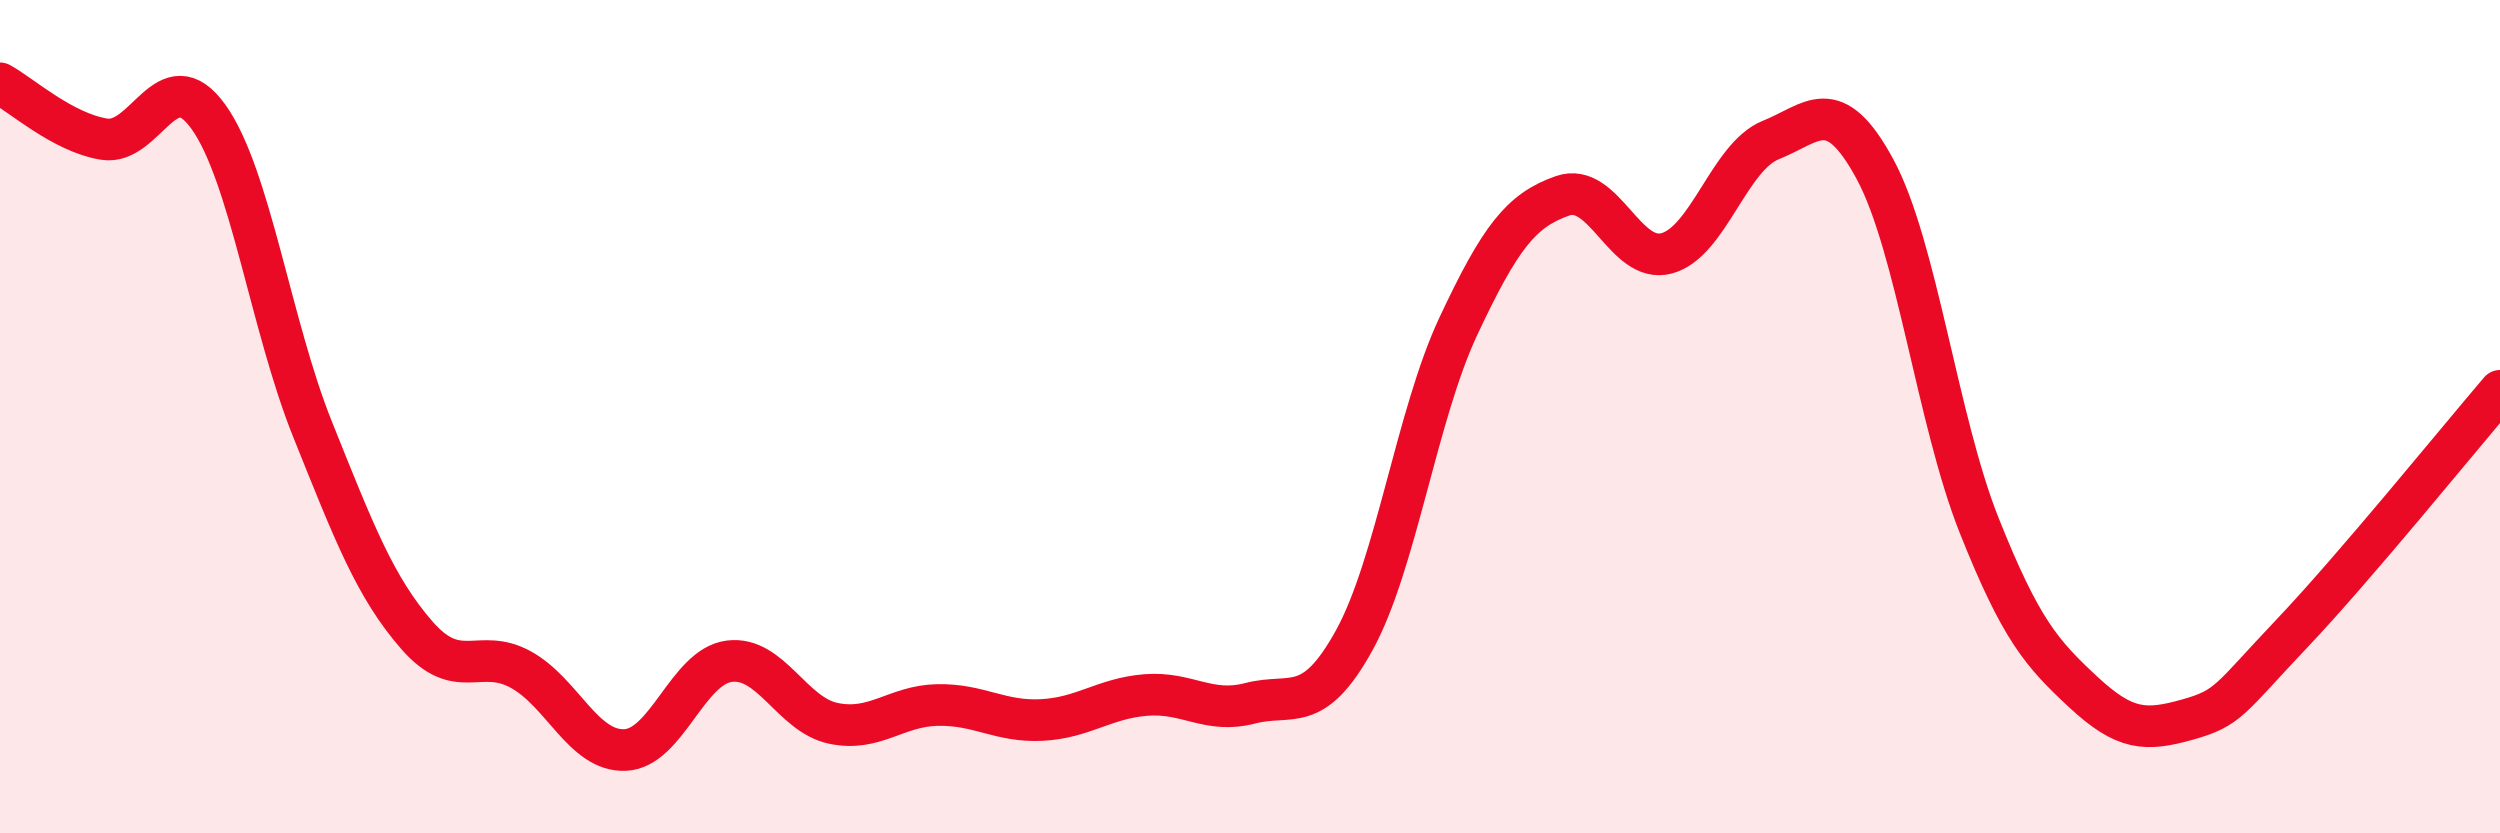 
    <svg width="60" height="20" viewBox="0 0 60 20" xmlns="http://www.w3.org/2000/svg">
      <path
        d="M 0,2 C 0.5,2.27 1.5,3.18 2.5,3.34 C 3.5,3.5 4,1.41 5,2.8 C 6,4.19 6.5,7.81 7.5,10.3 C 8.5,12.79 9,14.09 10,15.24 C 11,16.39 11.5,15.52 12.5,16.07 C 13.5,16.62 14,18.04 15,18 C 16,17.96 16.5,16 17.5,15.87 C 18.5,15.74 19,17.15 20,17.36 C 21,17.57 21.5,16.94 22.5,16.92 C 23.5,16.9 24,17.33 25,17.28 C 26,17.23 26.5,16.76 27.5,16.68 C 28.5,16.6 29,17.14 30,16.88 C 31,16.62 31.5,17.18 32.5,15.37 C 33.5,13.56 34,9.96 35,7.83 C 36,5.7 36.5,5.05 37.5,4.7 C 38.5,4.35 39,6.35 40,6.08 C 41,5.81 41.5,3.76 42.5,3.36 C 43.5,2.96 44,2.21 45,4.06 C 46,5.91 46.5,10.1 47.5,12.61 C 48.5,15.12 49,15.68 50,16.61 C 51,17.54 51.5,17.55 52.5,17.27 C 53.5,16.99 53.5,16.79 55,15.21 C 56.5,13.63 59,10.55 60,9.38L60 20L0 20Z"
        fill="#EB0A25"
        opacity="0.1"
        stroke-linecap="round"
        stroke-linejoin="round"
      />
      <path
        d="M 0,2 C 0.5,2.27 1.5,3.18 2.5,3.34 C 3.5,3.5 4,1.41 5,2.8 C 6,4.19 6.5,7.81 7.5,10.3 C 8.5,12.79 9,14.09 10,15.24 C 11,16.39 11.5,15.52 12.5,16.07 C 13.5,16.62 14,18.04 15,18 C 16,17.96 16.5,16 17.5,15.87 C 18.5,15.74 19,17.15 20,17.36 C 21,17.57 21.5,16.94 22.5,16.92 C 23.5,16.9 24,17.33 25,17.28 C 26,17.23 26.5,16.76 27.5,16.68 C 28.5,16.6 29,17.14 30,16.88 C 31,16.62 31.5,17.18 32.5,15.37 C 33.5,13.56 34,9.96 35,7.83 C 36,5.7 36.5,5.05 37.5,4.7 C 38.5,4.35 39,6.35 40,6.08 C 41,5.81 41.5,3.76 42.5,3.36 C 43.5,2.96 44,2.21 45,4.06 C 46,5.91 46.5,10.1 47.5,12.61 C 48.5,15.12 49,15.68 50,16.61 C 51,17.54 51.5,17.55 52.5,17.27 C 53.5,16.99 53.5,16.79 55,15.21 C 56.5,13.63 59,10.55 60,9.38"
        stroke="#EB0A25"
        stroke-width="1"
        fill="none"
        stroke-linecap="round"
        stroke-linejoin="round"
      />
    </svg>
  